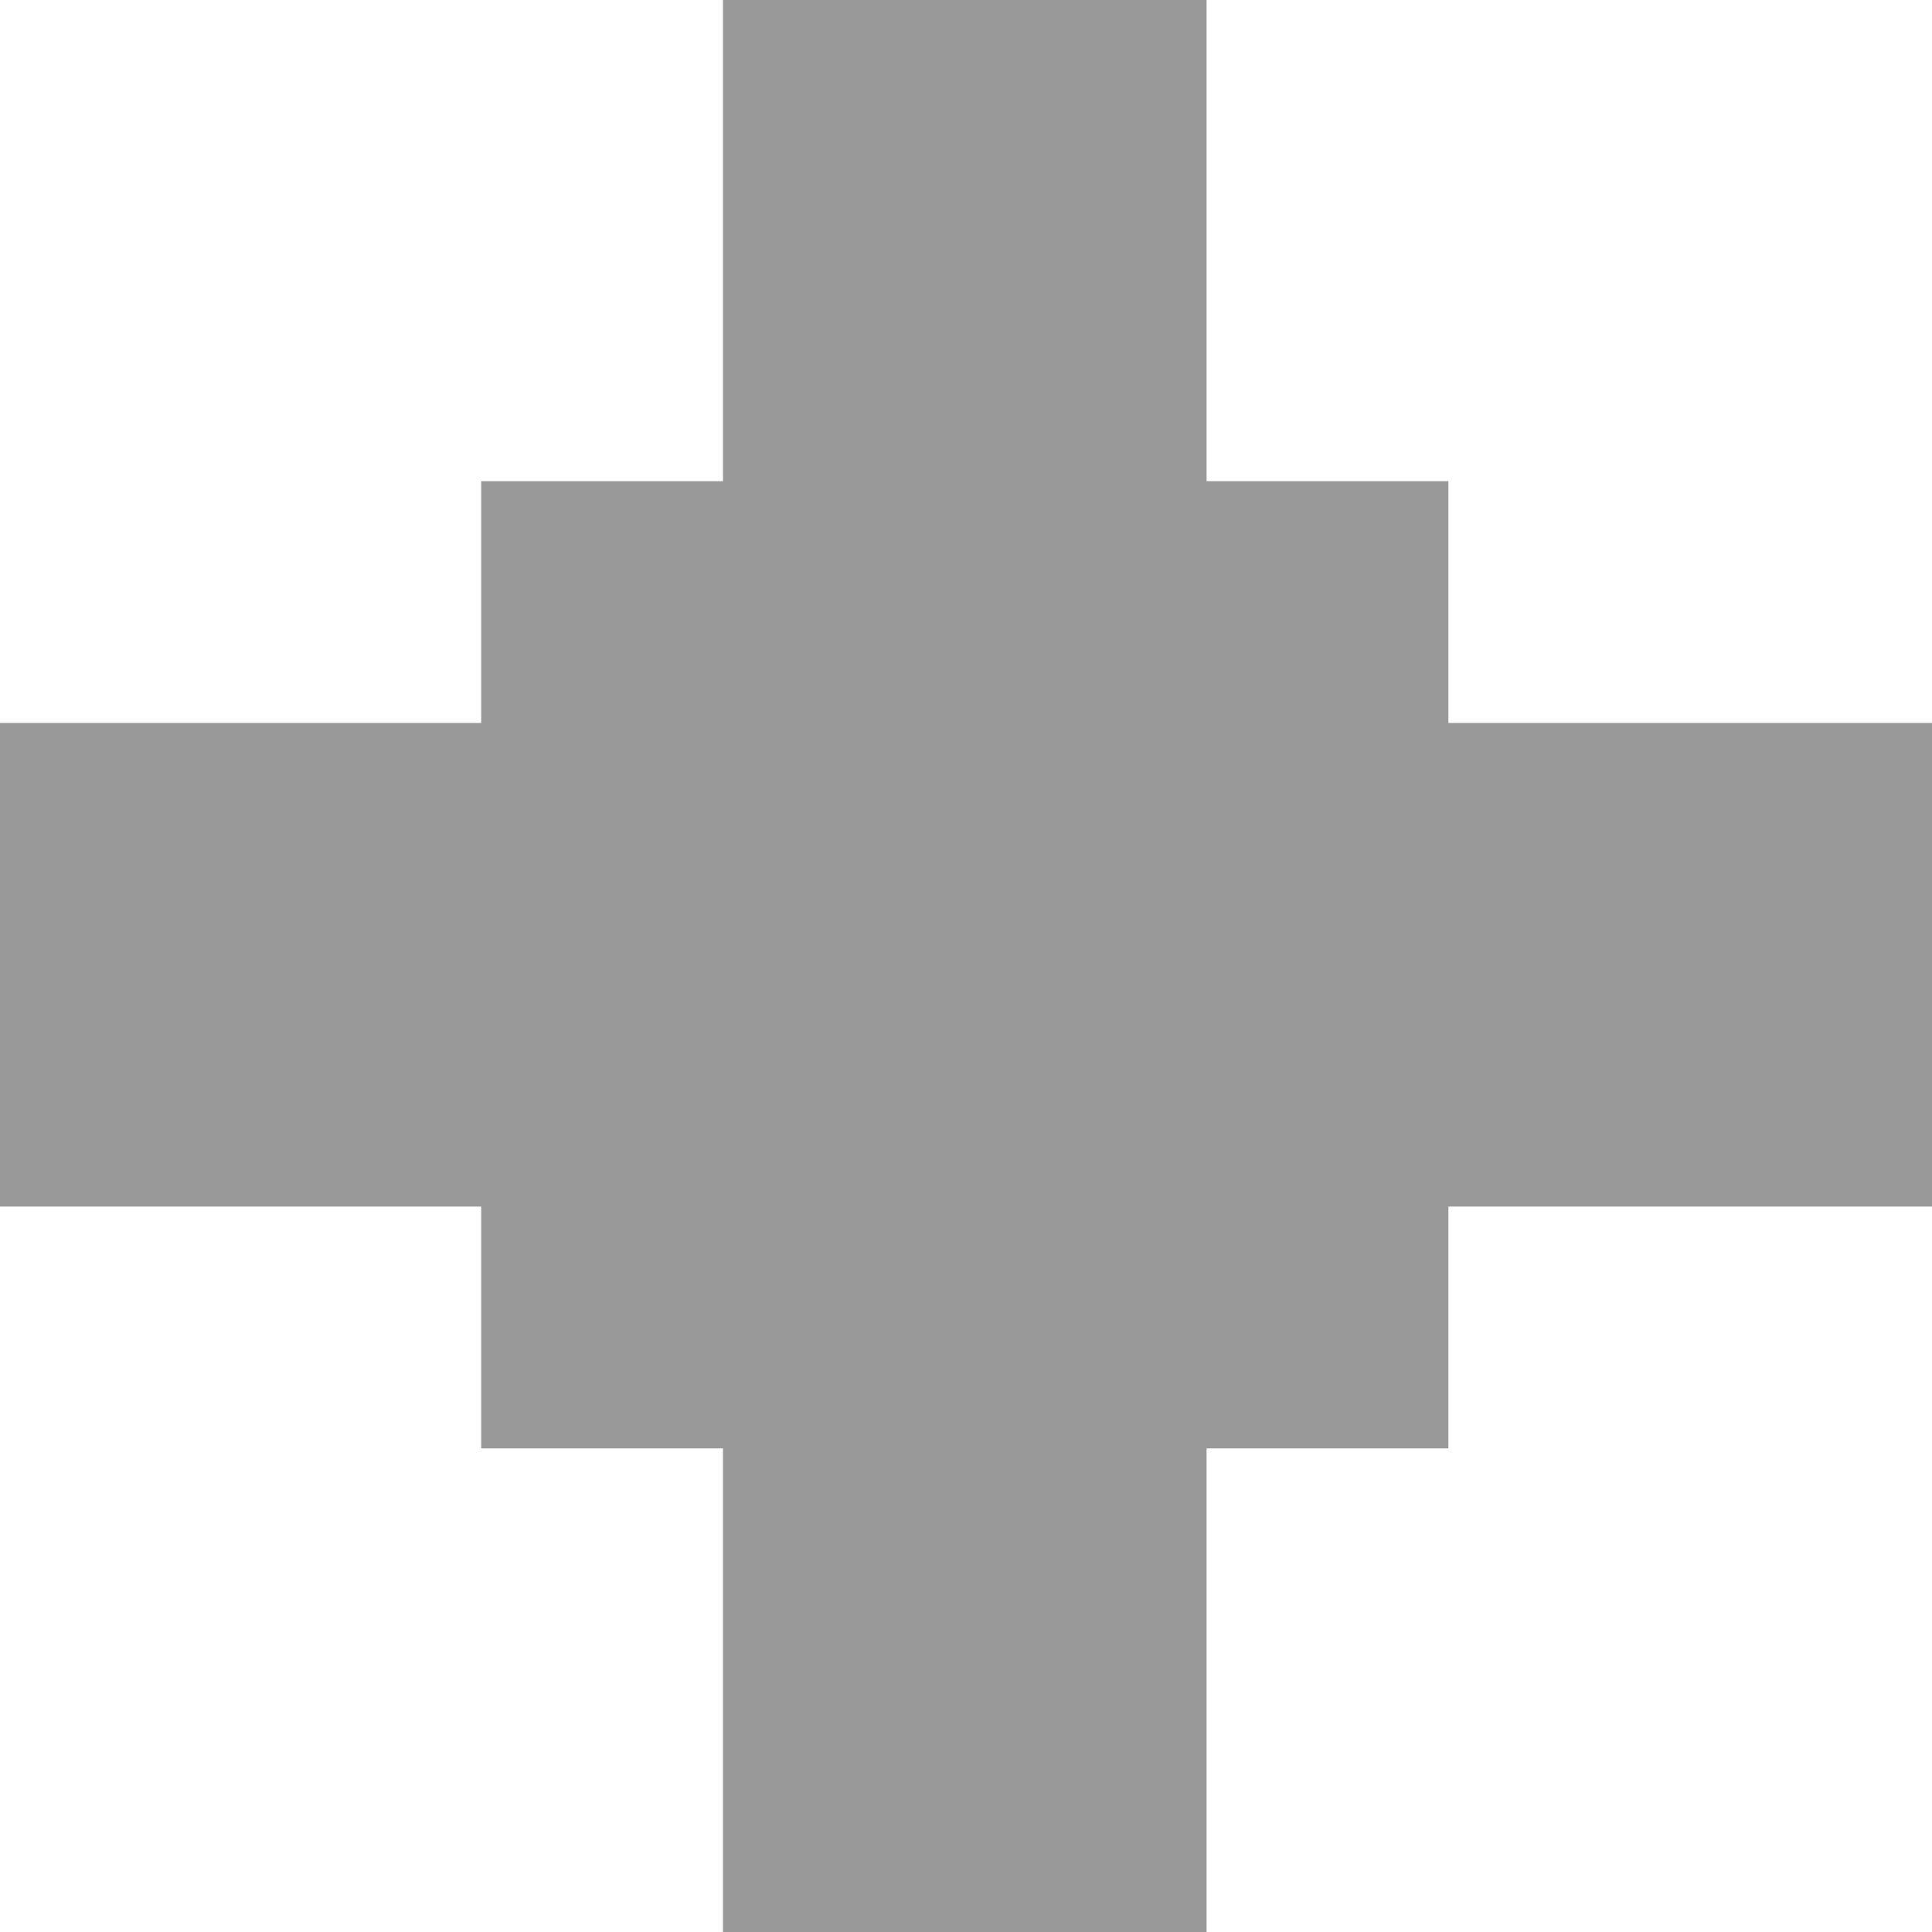<svg xmlns="http://www.w3.org/2000/svg" viewBox="0 0 7.99 7.99"><defs><style>.cls-1{fill:none;stroke:#999;stroke-miterlimit:10;stroke-width:2px;}.cls-2{fill:#999;}</style></defs><g id="レイヤー_2" data-name="レイヤー 2"><g id="レイヤー_1-2" data-name="レイヤー 1"><line class="cls-1" y1="3.99" x2="7.99" y2="3.99"/><line class="cls-1" x1="3.99" x2="3.99" y2="7.99"/><rect class="cls-2" x="1.99" y="1.99" width="4" height="4"/></g></g></svg>